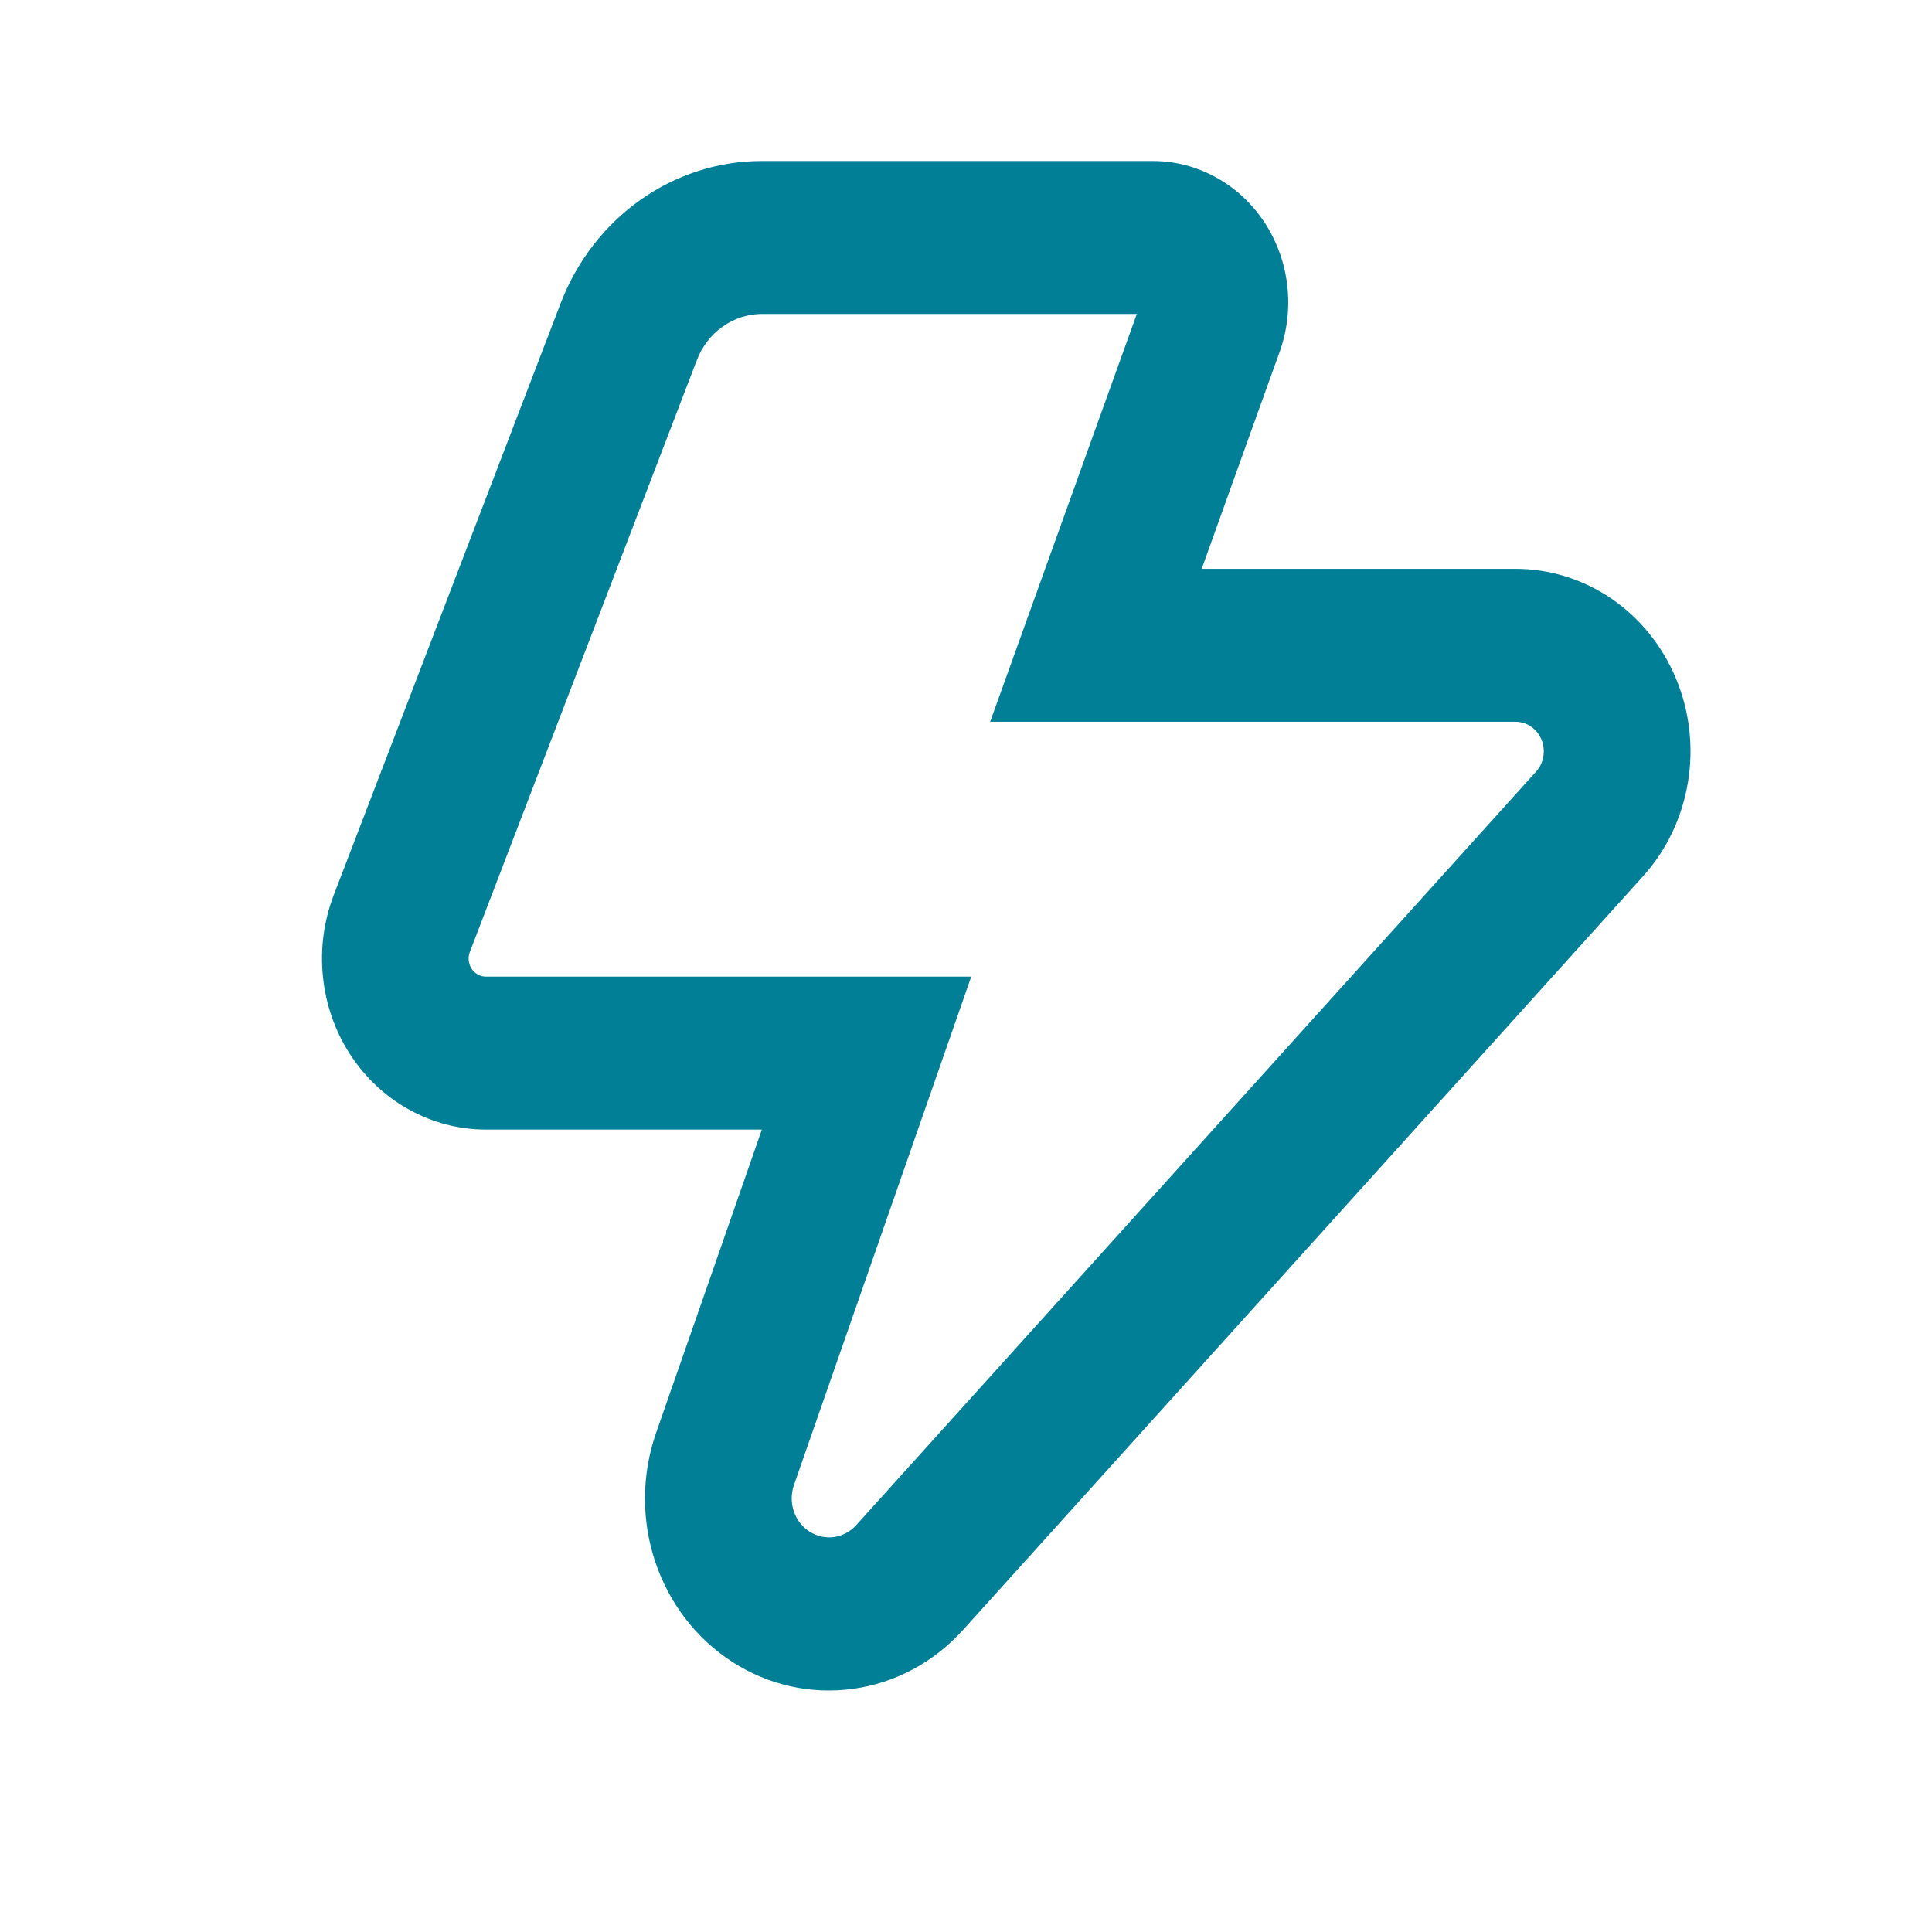 <?xml version="1.0" encoding="utf-8"?>
<svg xmlns="http://www.w3.org/2000/svg" fill="none" height="100%" overflow="visible" preserveAspectRatio="none" style="display: block;" viewBox="0 0 24 24" width="100%">
<g id="gravity-ui:thunderbolt">
<path clip-rule="evenodd" d="M12.3 8.966L13.223 6.399L14.122 3.9H9.464C9.291 3.901 9.121 3.955 8.978 4.057C8.834 4.158 8.723 4.302 8.658 4.47L5.837 11.825C5.824 11.858 5.819 11.895 5.823 11.932C5.827 11.968 5.839 12.003 5.858 12.034C5.878 12.064 5.905 12.089 5.936 12.106C5.967 12.123 6.001 12.132 6.036 12.132H12.065L11.176 14.682L9.862 18.45C9.826 18.554 9.826 18.669 9.861 18.774C9.896 18.879 9.965 18.968 10.056 19.026C10.146 19.084 10.254 19.108 10.359 19.094C10.465 19.079 10.562 19.027 10.636 18.946L19.082 9.585C19.129 9.533 19.161 9.468 19.172 9.397C19.184 9.326 19.176 9.254 19.149 9.188C19.122 9.122 19.077 9.066 19.019 9.026C18.962 8.987 18.895 8.966 18.826 8.966H12.3ZM15.61 5.166L15.896 4.372C15.991 4.107 16.024 3.821 15.99 3.539C15.957 3.258 15.858 2.989 15.704 2.756C15.549 2.523 15.342 2.332 15.101 2.201C14.861 2.069 14.593 2 14.321 2H9.464C8.364 2 7.376 2.699 6.966 3.764L4.146 11.119C4.022 11.441 3.976 11.79 4.012 12.135C4.047 12.48 4.163 12.811 4.35 13.099C4.537 13.386 4.788 13.622 5.082 13.784C5.376 13.947 5.703 14.032 6.036 14.032H9.464L8.802 15.932L8.15 17.8C7.97 18.316 7.966 18.881 8.139 19.399C8.312 19.918 8.651 20.358 9.099 20.646C9.547 20.934 10.077 21.052 10.599 20.979C11.121 20.907 11.602 20.648 11.963 20.248L20.409 10.887C20.7 10.565 20.894 10.161 20.967 9.725C21.041 9.289 20.99 8.84 20.822 8.434C20.653 8.027 20.375 7.681 20.02 7.438C19.665 7.195 19.25 7.066 18.826 7.066H14.928L15.61 5.166Z" fill="#007F96" fill-rule="evenodd" id="Vector"/>
</g>
</svg>